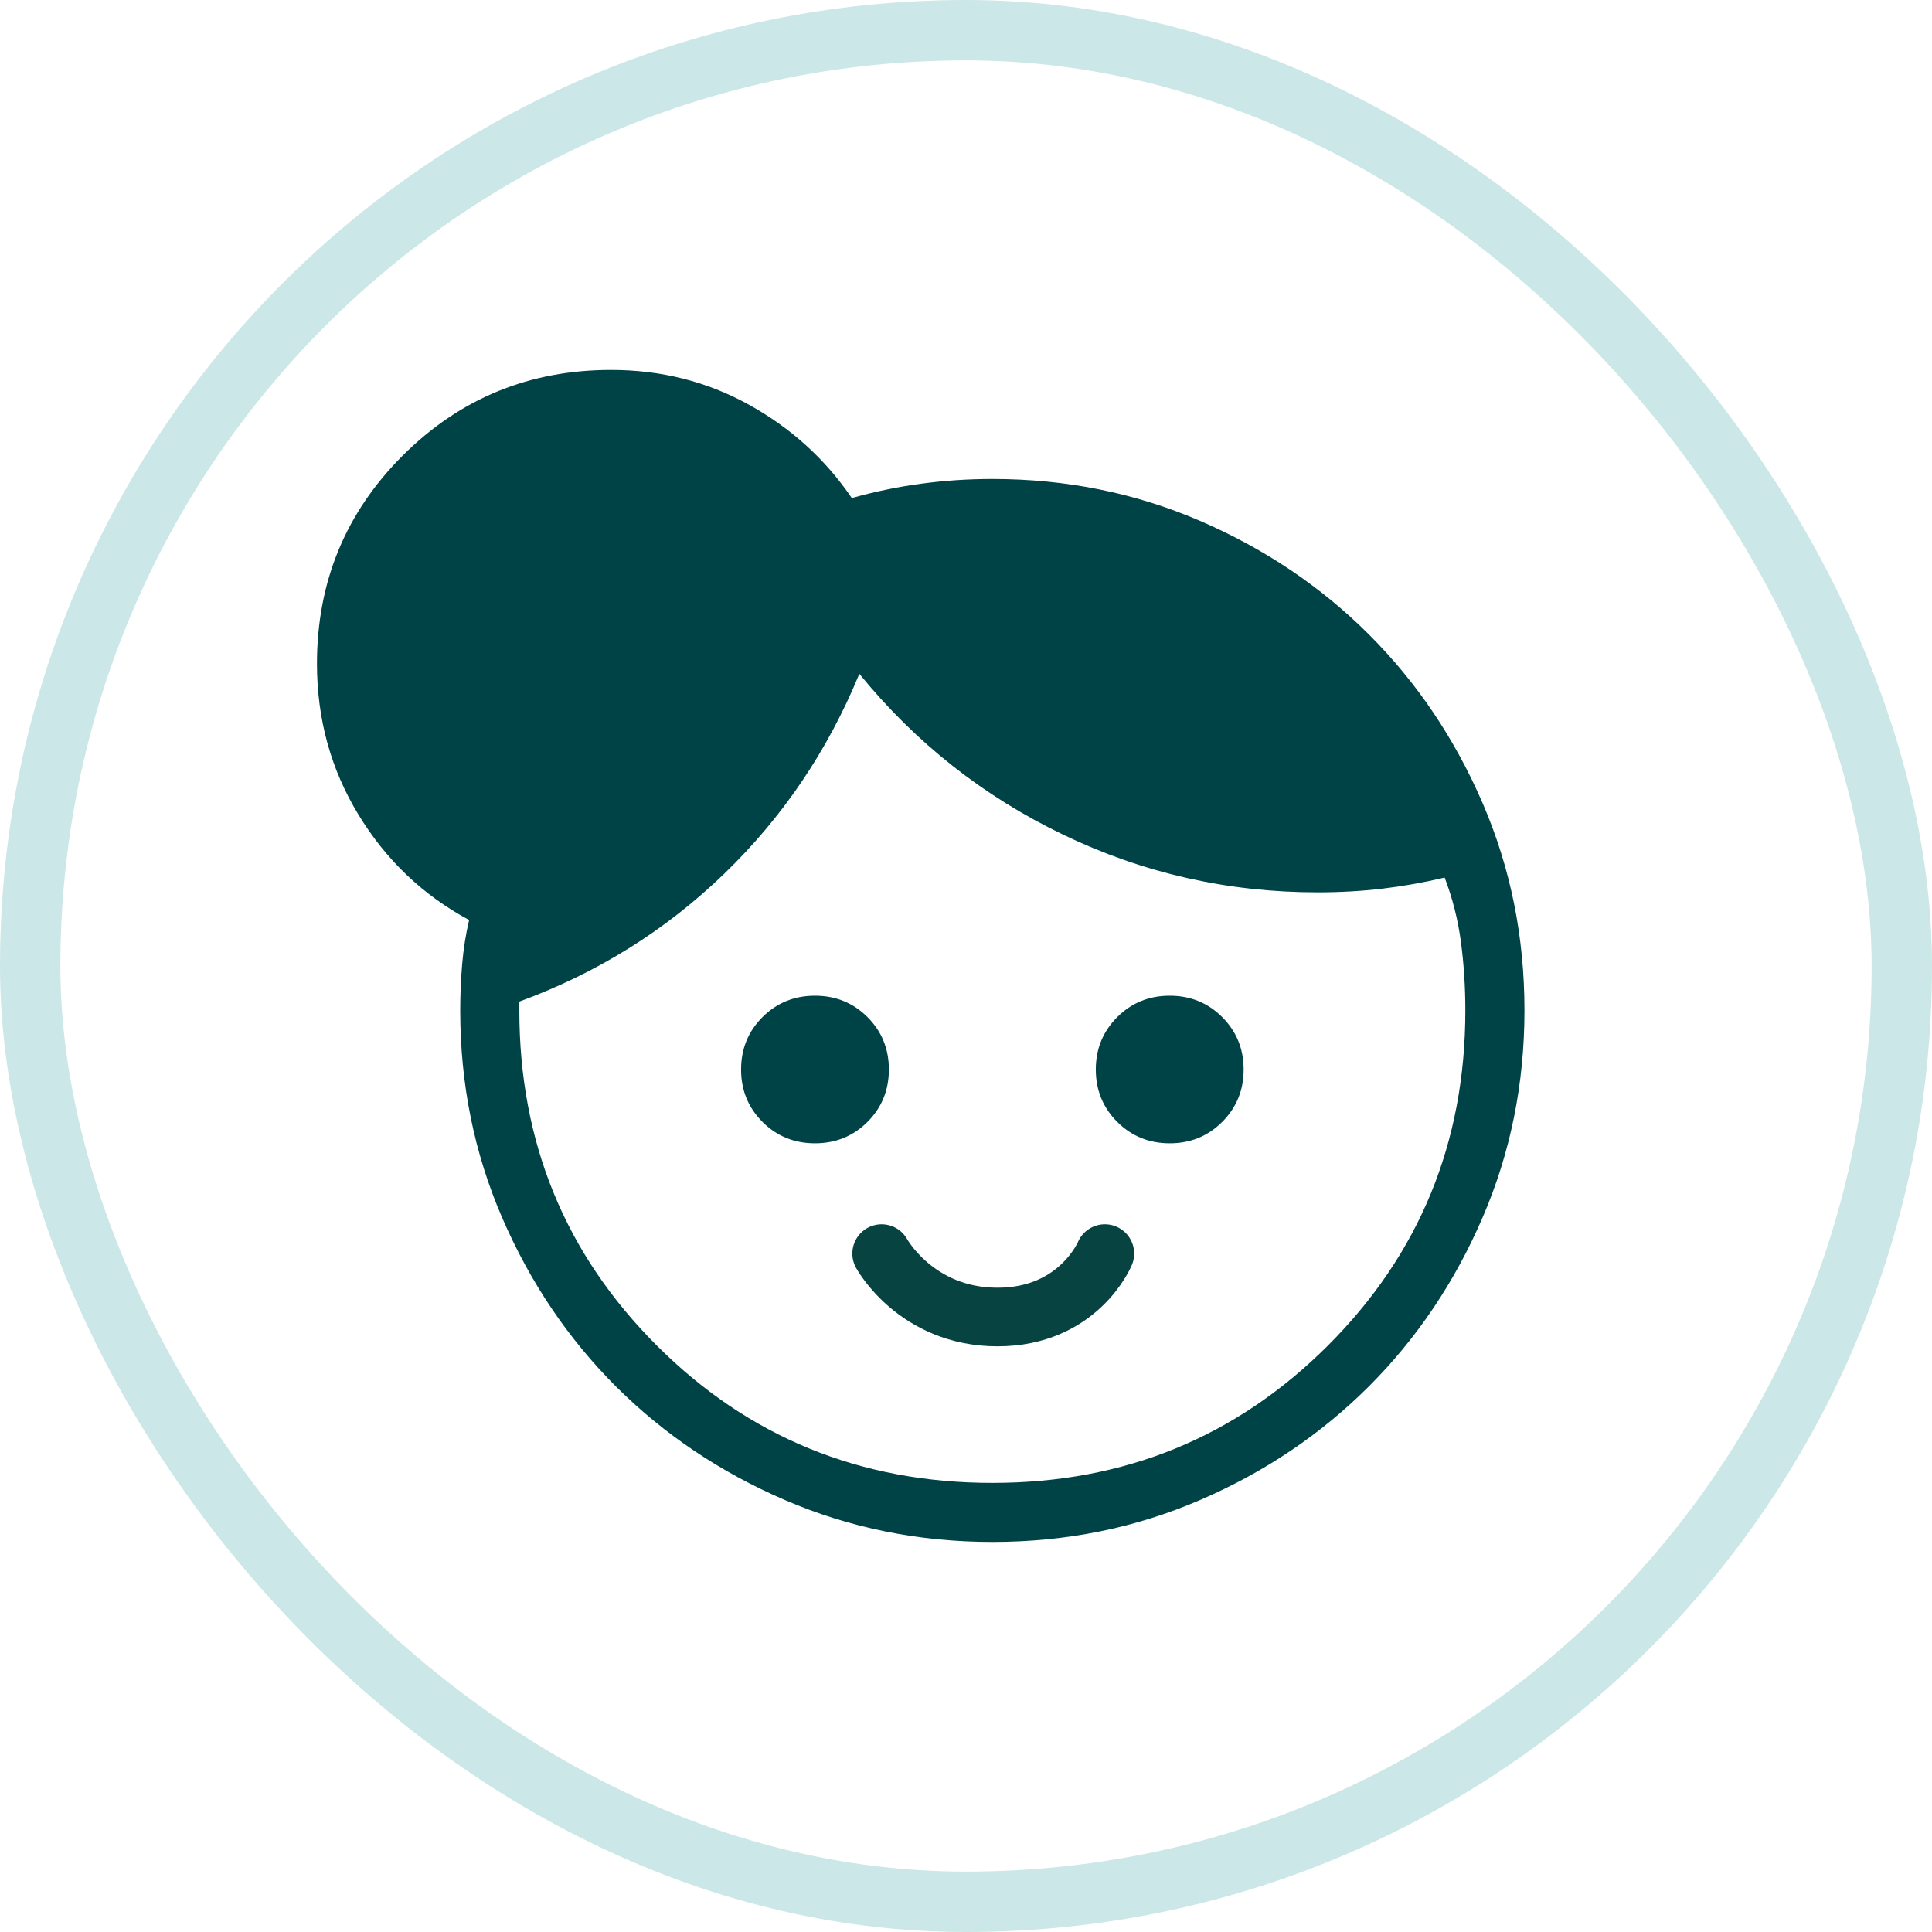 <svg width="48" height="48" viewBox="0 0 48 48" fill="none" xmlns="http://www.w3.org/2000/svg">
<rect x="0.75" y="0.75" width="46.5" height="46.5" rx="23.25" stroke="#CCE7E7" stroke-width="1.5"/>
<path d="M20.248 28.405C19.734 28.405 19.299 28.228 18.944 27.874C18.589 27.519 18.412 27.085 18.412 26.572C18.412 26.058 18.589 25.624 18.944 25.269C19.299 24.915 19.734 24.738 20.248 24.738C20.762 24.738 21.197 24.915 21.552 25.269C21.907 25.624 22.084 26.058 22.084 26.572C22.084 27.085 21.907 27.519 21.552 27.874C21.197 28.228 20.762 28.405 20.248 28.405ZM29.061 28.405C28.547 28.405 28.113 28.228 27.758 27.874C27.403 27.519 27.225 27.085 27.225 26.572C27.225 26.058 27.403 25.624 27.758 25.269C28.113 24.915 28.547 24.738 29.061 24.738C29.576 24.738 30.01 24.915 30.365 25.269C30.72 25.624 30.898 26.058 30.898 26.572C30.898 27.085 30.72 27.519 30.365 27.874C30.01 28.228 29.576 28.405 29.061 28.405ZM24.655 36.842C27.935 36.842 30.714 35.705 32.991 33.431C35.268 31.156 36.406 28.381 36.406 25.104C36.406 24.517 36.369 23.949 36.296 23.399C36.222 22.849 36.088 22.317 35.892 21.803C35.378 21.925 34.864 22.017 34.35 22.078C33.836 22.139 33.297 22.17 32.734 22.17C30.506 22.17 28.4 21.693 26.417 20.739C24.434 19.786 22.745 18.453 21.35 16.741C20.566 18.649 19.446 20.305 17.989 21.712C16.533 23.117 14.837 24.175 12.903 24.884V25.104C12.903 28.381 14.042 31.156 16.319 33.431C18.595 35.705 21.374 36.842 24.655 36.842ZM24.66 38.309C22.831 38.309 21.113 37.962 19.503 37.269C17.894 36.576 16.494 35.635 15.303 34.447C14.113 33.258 13.171 31.861 12.476 30.254C11.781 28.648 11.434 26.931 11.434 25.104C11.434 24.719 11.45 24.336 11.482 23.957C11.514 23.578 11.572 23.212 11.655 22.858C10.508 22.241 9.591 21.368 8.905 20.239C8.218 19.11 7.875 17.86 7.875 16.49C7.875 14.461 8.585 12.737 10.005 11.319C11.425 9.9 13.151 9.191 15.183 9.191C16.424 9.191 17.566 9.479 18.608 10.056C19.651 10.632 20.502 11.405 21.163 12.374C21.724 12.216 22.298 12.097 22.883 12.018C23.468 11.939 24.059 11.9 24.655 11.9C26.483 11.9 28.202 12.246 29.811 12.939C31.419 13.632 32.818 14.573 34.008 15.761C35.198 16.949 36.14 18.346 36.834 19.951C37.528 21.558 37.875 23.273 37.875 25.099C37.875 26.925 37.528 28.642 36.834 30.25C36.141 31.857 35.199 33.255 34.01 34.444C32.82 35.633 31.422 36.575 29.814 37.268C28.206 37.962 26.488 38.309 24.66 38.309Z" fill="#004347"/>
<path d="M27.45 31.145C27.45 31.145 26.801 32.721 24.782 32.721C22.762 32.721 21.904 31.145 21.904 31.145" stroke="#064341" stroke-width="1.456" stroke-linecap="round" stroke-linejoin="round"/>
</svg>

